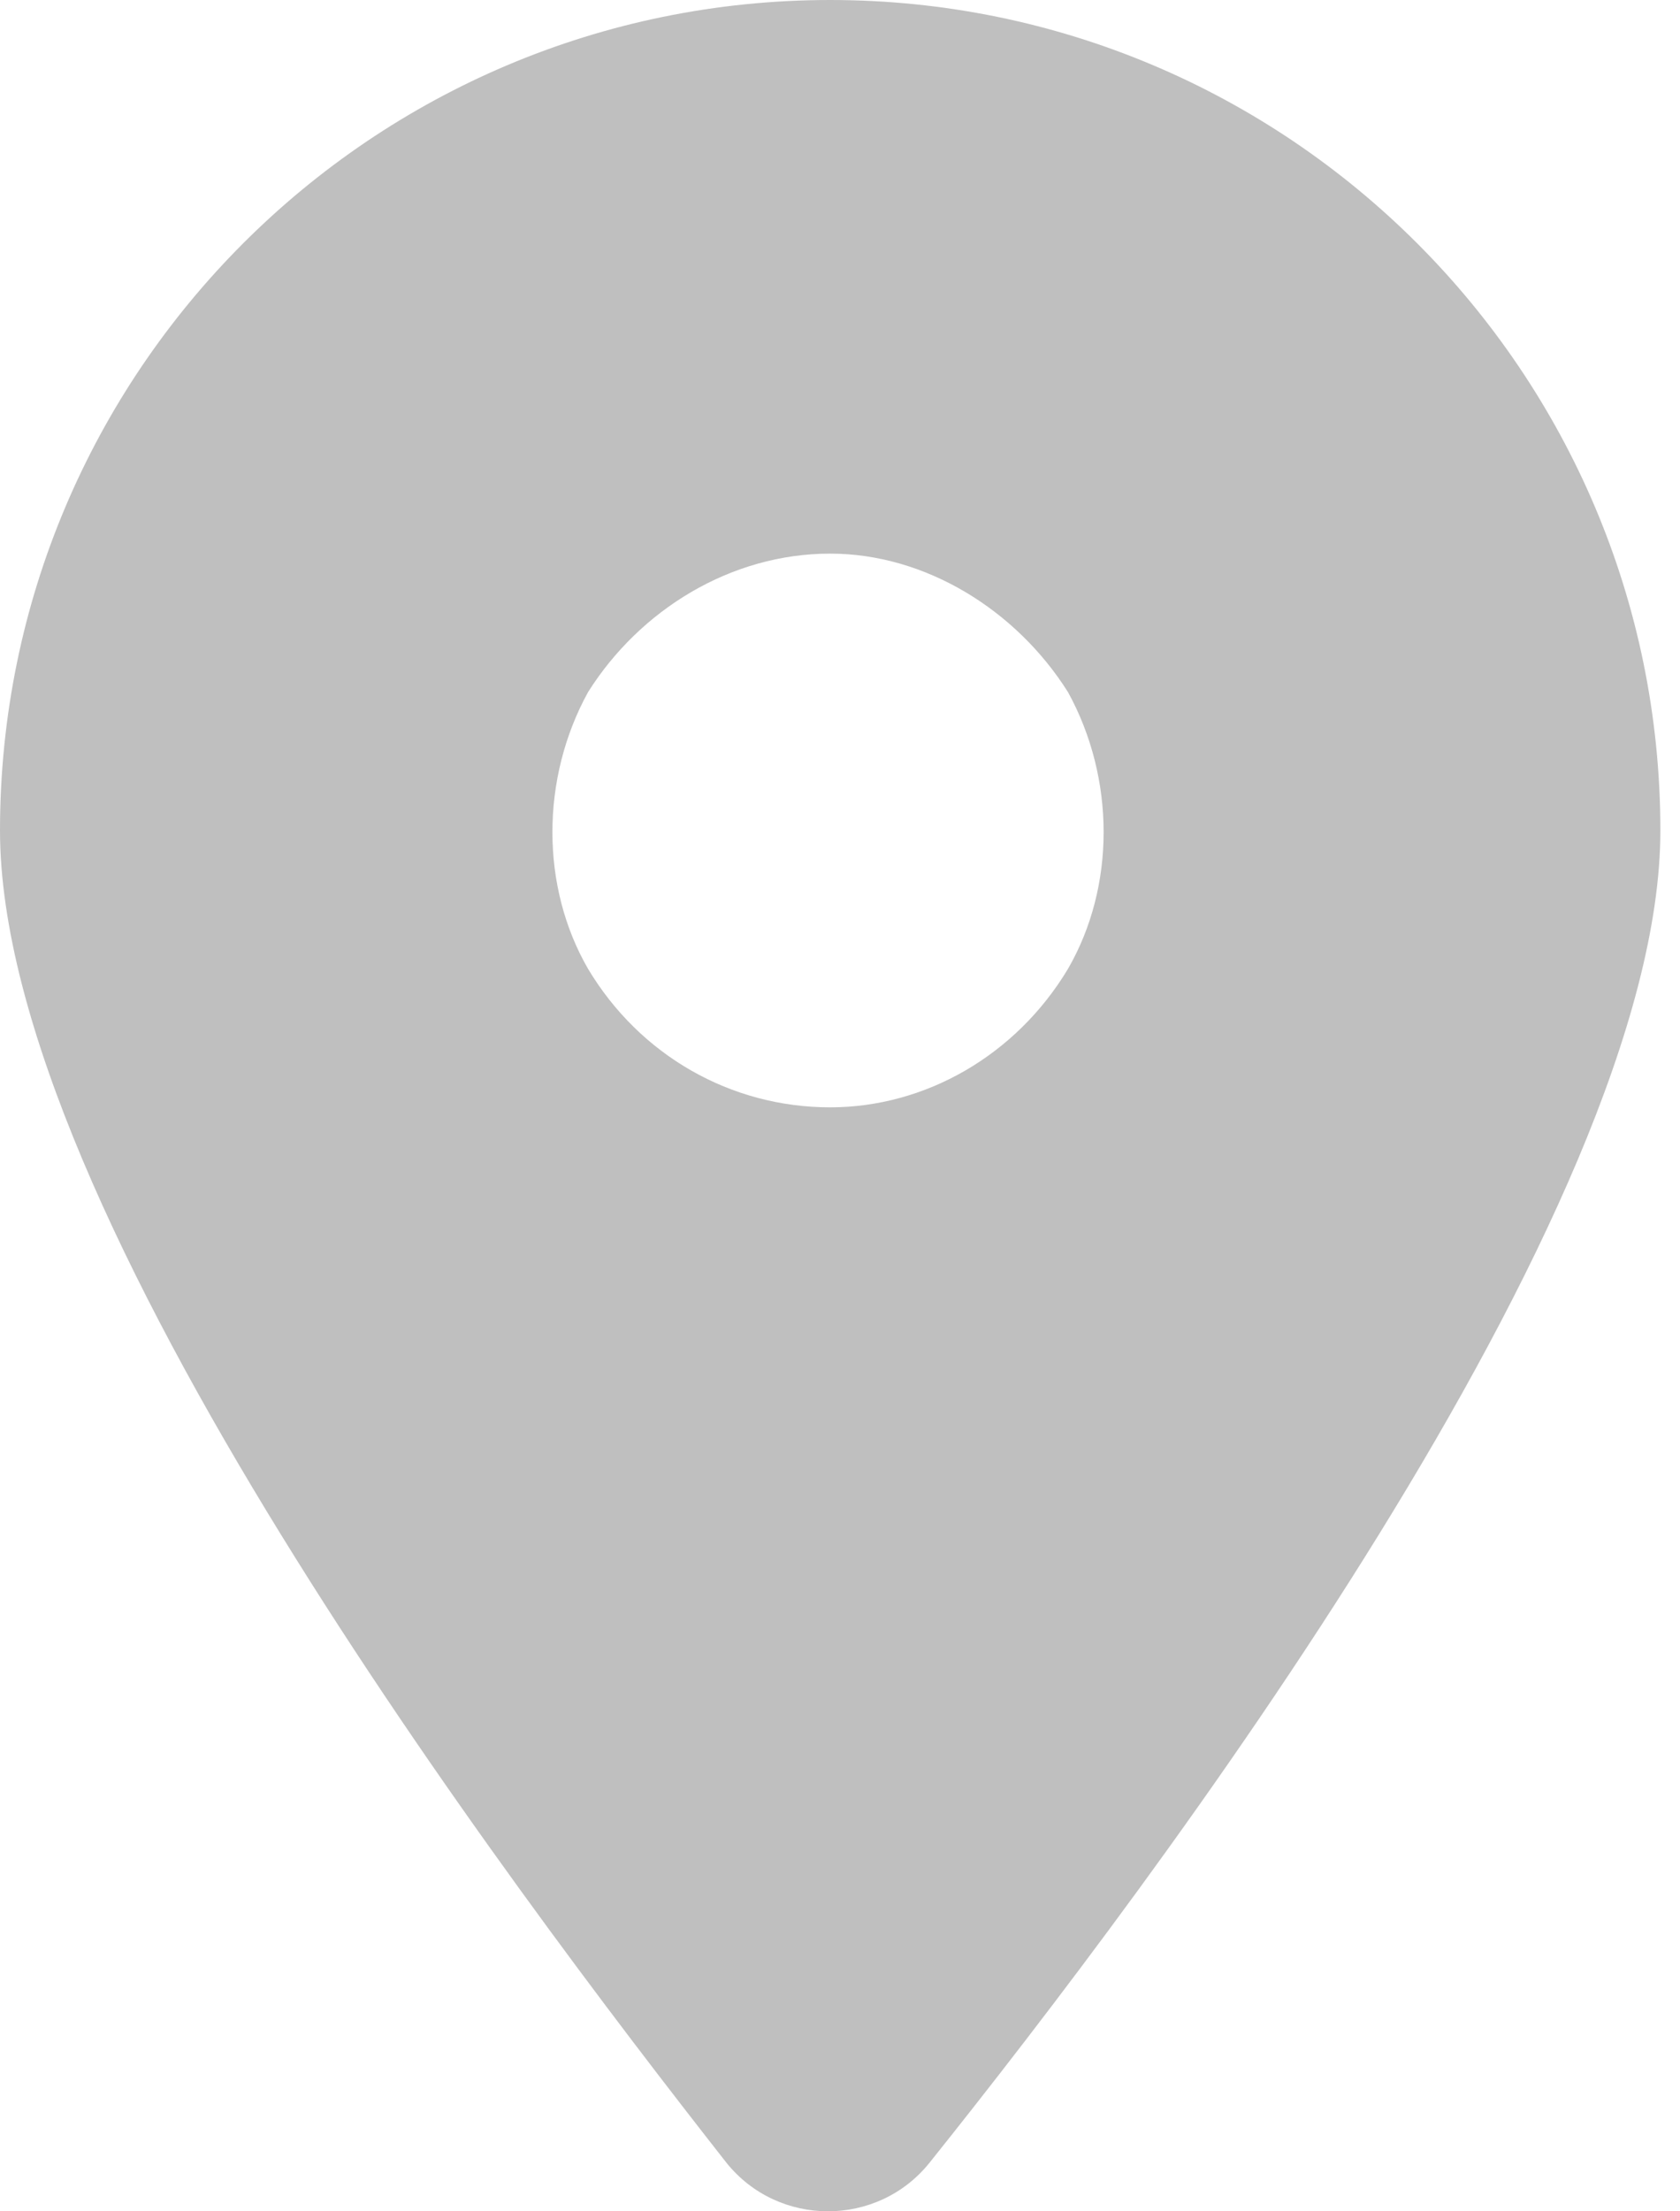 <?xml version="1.0" encoding="UTF-8" standalone="no"?>
<svg
   width="19"
   height="25"
   version="1.1"
   id="svg12"
   xmlns="http://www.w3.org/2000/svg"
   xmlns:svg="http://www.w3.org/2000/svg">
  <defs
     id="defs7" />
  <path
     d="M 10.513,24.45 C 13.056,21.271 18.778,13.692 18.778,9.389 18.778,4.205 14.572,2.3841858e-7 9.389,2.3841858e-7 4.205,2.3841858e-7 0,4.205 0,9.389 0,13.692 5.721,21.271 8.215,24.45 c 0.587,0.733 1.711,0.733 2.298,0 z M 9.389,6.259 c 1.076,0 2.103,0.636 2.689,1.565 0.538,0.978 0.538,2.2 0,3.13 -0.587,0.978 -1.614,1.565 -2.689,1.565 -1.125,0 -2.152,-0.587 -2.738,-1.565 -0.538,-0.929 -0.538,-2.152 0,-3.13 C 7.237,6.895 8.264,6.259 9.389,6.259 Z"
     id="text1"
     style="font-size:25.037px;font-family:'Font Awesome 6 Free';-inkscape-font-specification:'Font Awesome 6 Free';fill:#bfbfbf;stroke-width:1.907;paint-order:fill markers stroke"
     aria-label="" />
</svg>
